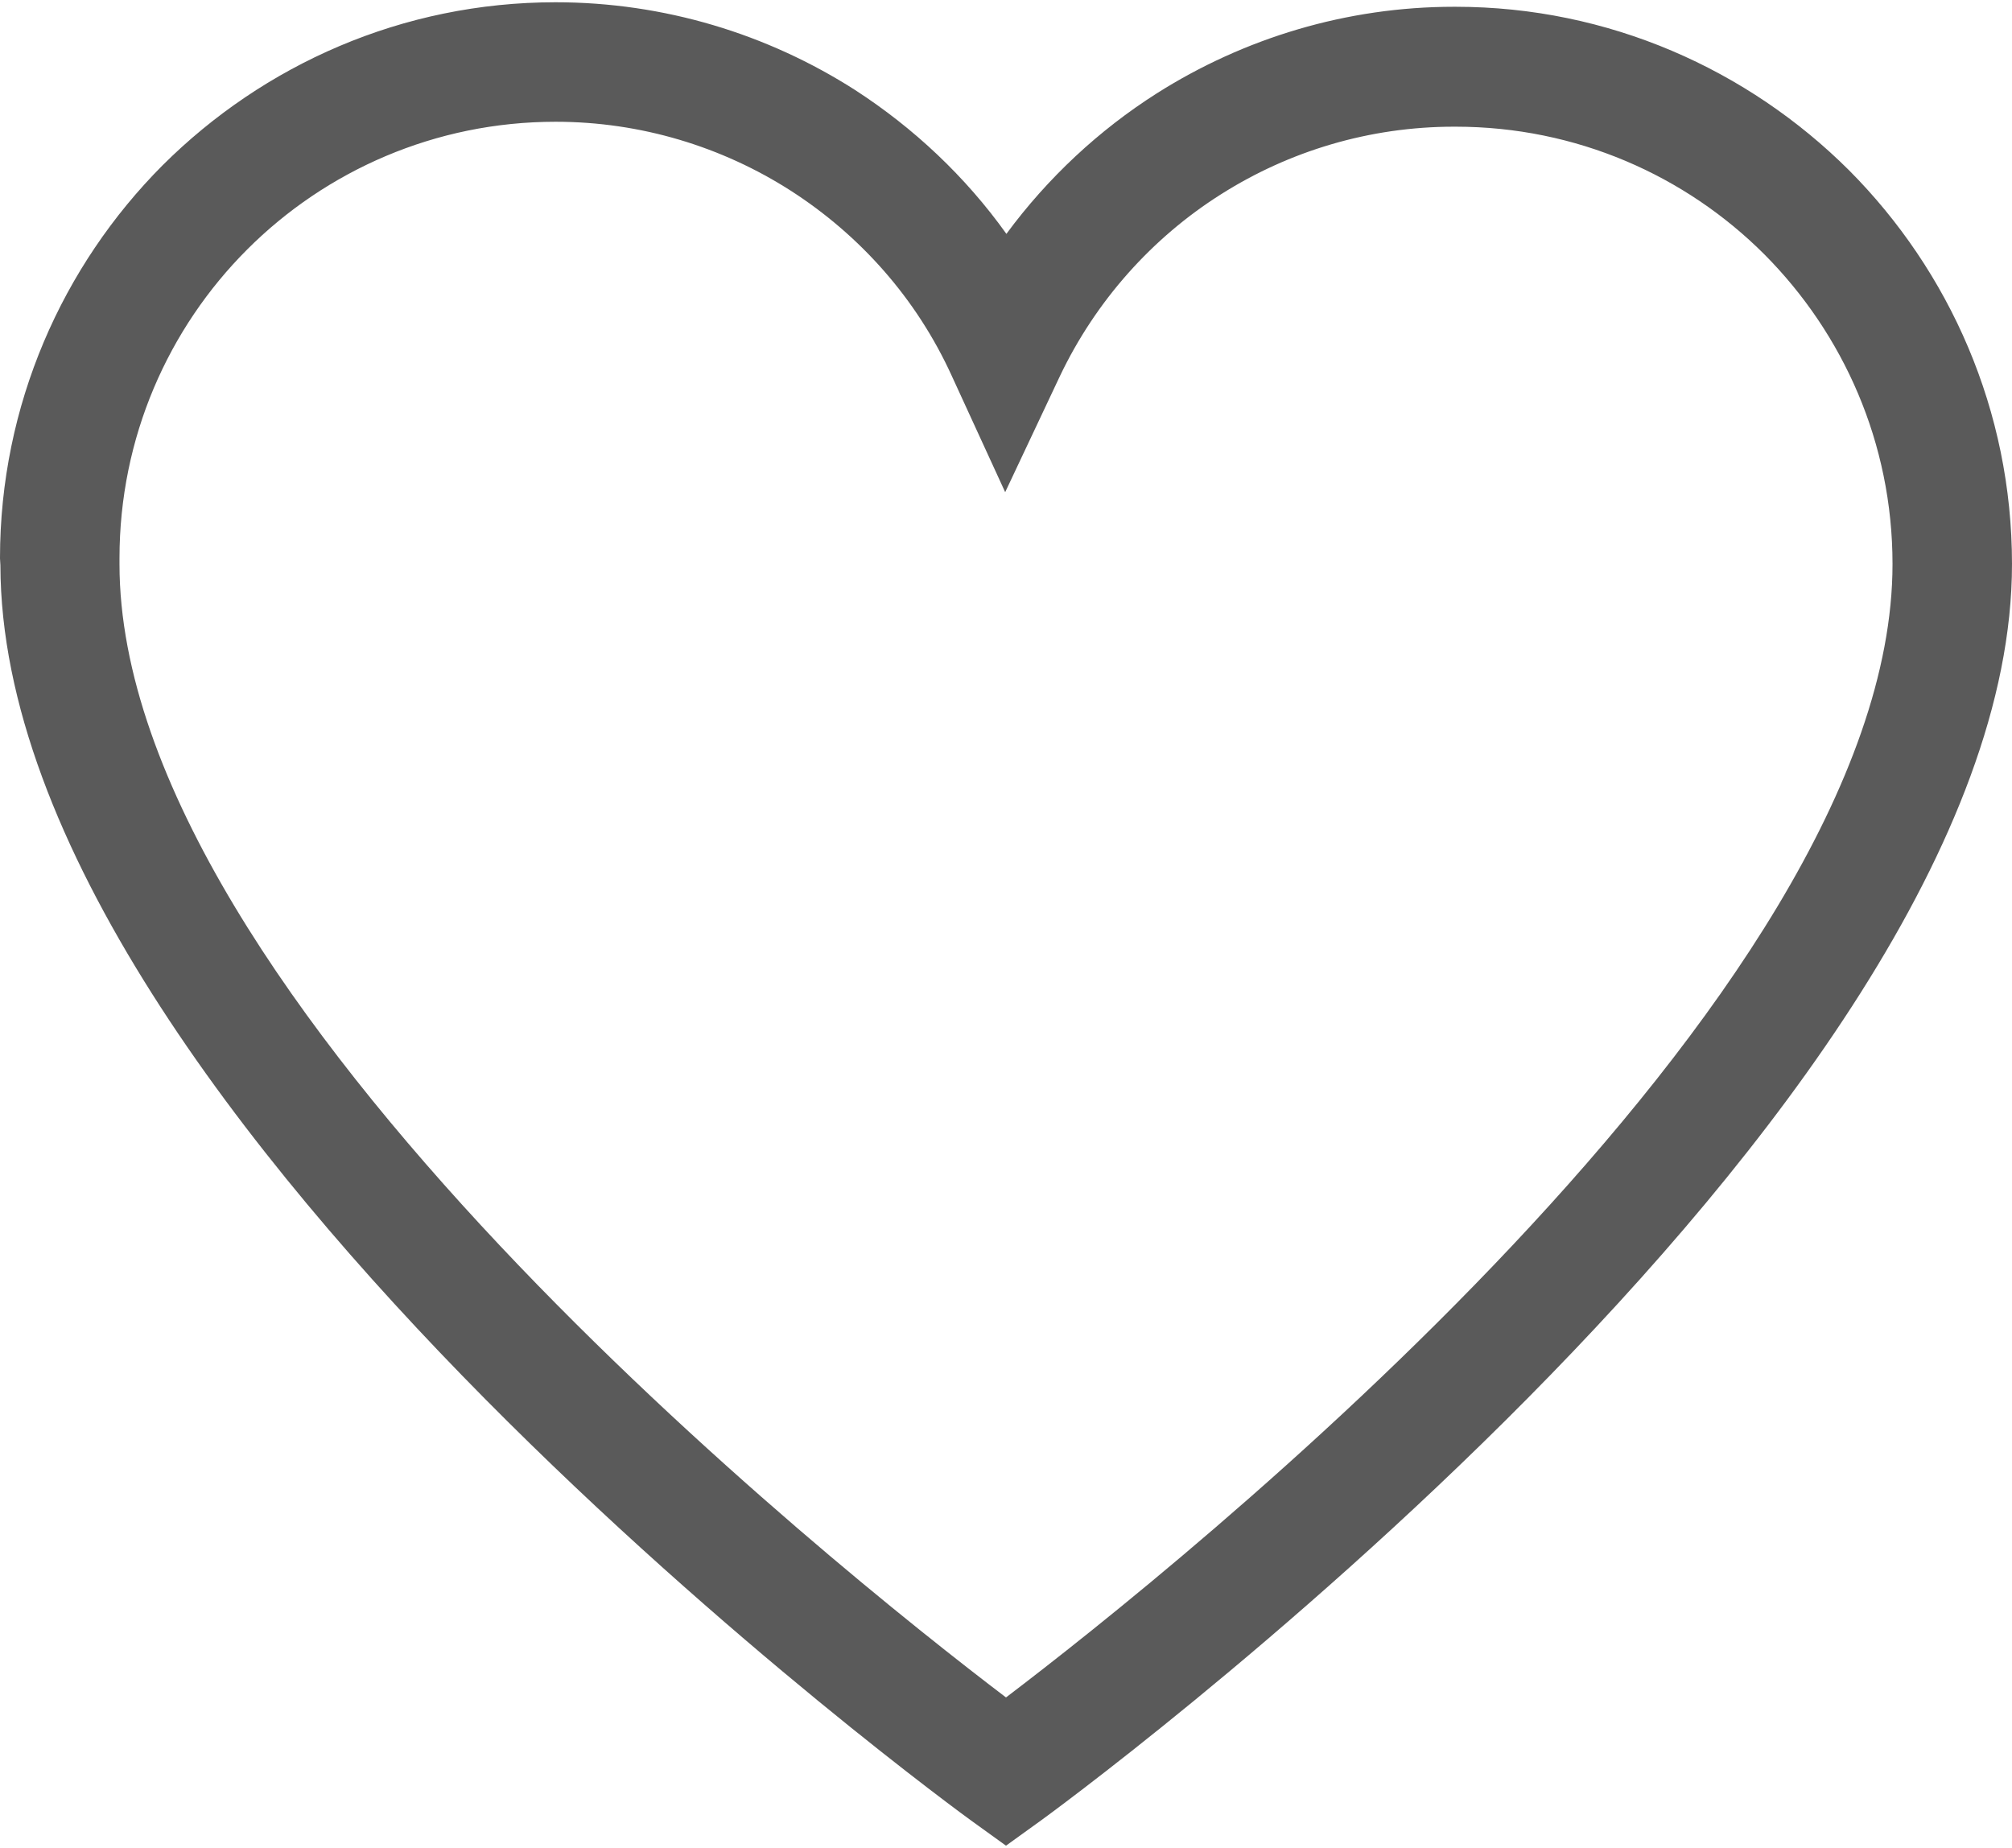 <?xml version="1.0" encoding="UTF-8"?>
<!DOCTYPE svg PUBLIC "-//W3C//DTD SVG 1.1//EN" "http://www.w3.org/Graphics/SVG/1.1/DTD/svg11.dtd">
<!-- Creator: CorelDRAW SE -->
<svg xmlns="http://www.w3.org/2000/svg" xml:space="preserve" width="49px" height="45px" version="1.1" style="shape-rendering:geometricPrecision; text-rendering:geometricPrecision; image-rendering:optimizeQuality; fill-rule:evenodd; clip-rule:evenodd"
viewBox="0 0 49 44.89"
 xmlns:xlink="http://www.w3.org/1999/xlink">
 <defs>
  <style type="text/css">
   <![CDATA[
    .fil0 {fill:#5A5A5A;fill-rule:nonzero}
   ]]>
  </style>
 </defs>
 <g id="Warstwa_x0020_1">
  <path class="fil0" d="M35.45 3.03l-0.04 0c-2.05,0 -4.01,0.59 -5.68,1.65 -1.66,1.05 -3.04,2.58 -3.92,4.43l-1.33 2.82 -1.3 -2.83c-0.86,-1.89 -2.24,-3.43 -3.92,-4.51 -1.67,-1.07 -3.65,-1.68 -5.73,-1.68 -2.93,0 -5.59,1.19 -7.51,3.11 -1.92,1.92 -3.11,4.58 -3.11,7.52l0 0.14c0,10.55 17.48,24.48 21.59,27.6 4.11,-3.12 21.59,-17.04 21.59,-27.6 0,-2.95 -1.2,-5.61 -3.12,-7.54 -1.92,-1.92 -4.58,-3.11 -7.52,-3.11zm-7.28 -0.81c2.13,-1.35 4.63,-2.11 7.24,-2.11l0.04 0c3.73,0 7.12,1.53 9.58,3.98 2.45,2.46 3.97,5.85 3.97,9.59 0,13.43 -23.57,30.54 -23.64,30.59l-0.86 0.62 -0.86 -0.62c-0.07,-0.05 -23.61,-17.14 -23.63,-30.56l-0.01 -0.17c0,-3.73 1.52,-7.12 3.96,-9.57 2.46,-2.45 5.84,-3.97 9.57,-3.97 2.64,0 5.16,0.77 7.3,2.14 1.42,0.92 2.68,2.1 3.68,3.5 1.01,-1.37 2.26,-2.53 3.66,-3.42z"/>
 </g>
</svg>

